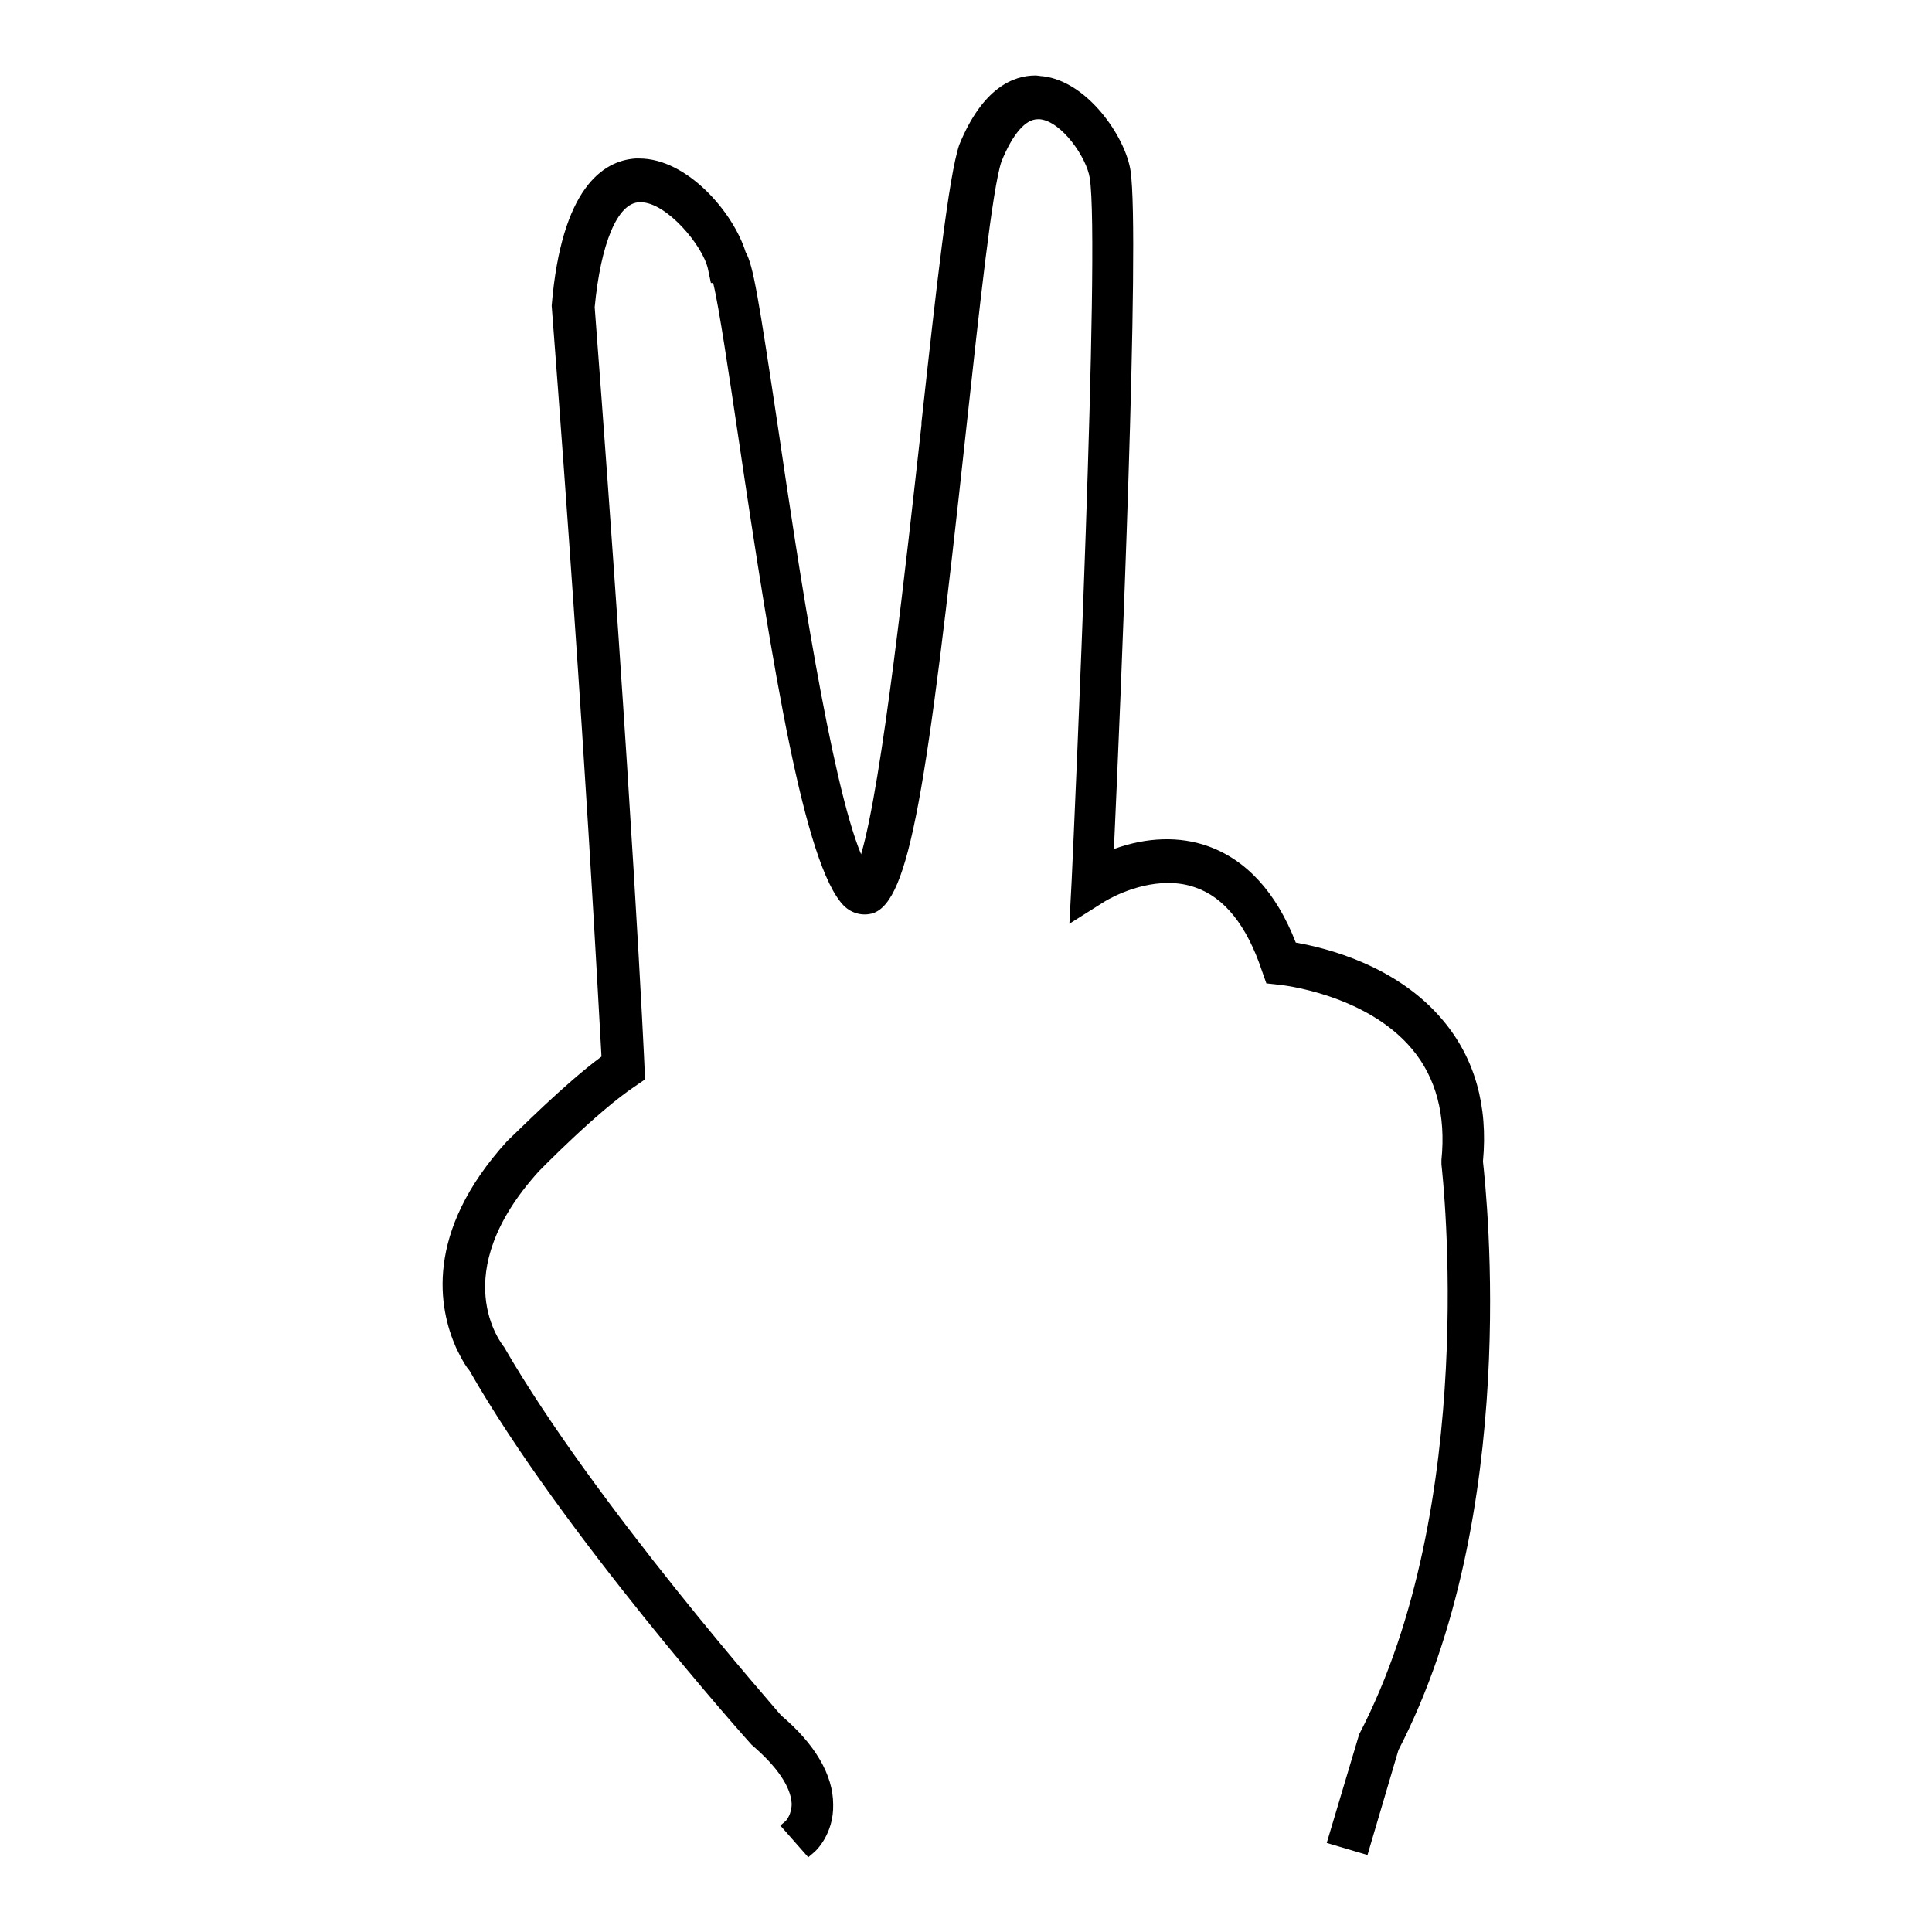 <?xml version="1.0" encoding="utf-8"?>
<!-- Svg Vector Icons : http://www.onlinewebfonts.com/icon -->
<!DOCTYPE svg PUBLIC "-//W3C//DTD SVG 1.1//EN" "http://www.w3.org/Graphics/SVG/1.1/DTD/svg11.dtd">
<svg version="1.1" xmlns="http://www.w3.org/2000/svg" xmlns:xlink="http://www.w3.org/1999/xlink" x="0px" y="0px" viewBox="0 0 256 256" enable-background="new 0 0 256 256" xml:space="preserve">
<g><g><g><path fill="#000000" d="M196.5,153.9c0.7-7.4-1.1-13.7-5.3-18.7c-6.1-7.3-15.5-9.6-19.5-10.3c-2.6-6.7-6.6-11-11.7-12.8c-3.7-1.3-8-1.2-12.4,0.4c0.9-19.7,3.5-81.3,2.2-89.9c-0.7-4.5-5.7-11.8-11.6-12.5c-0.3,0-0.7-0.1-1-0.1c-2.9,0-7,1.6-10.1,9.2c-1.4,4.2-3,18.6-5,36.8l0,0.3c-2,17.9-5.2,47.4-8,56.9c-4-9.6-8.4-38.8-11-56.5c-2.6-17.3-3.3-21.6-4.3-23.3C97.2,28.2,91.1,21,84.7,21c-0.2,0-0.3,0-0.5,0c-4.3,0.3-9.8,3.9-11.1,19.5c4.6,59.9,6.2,92.9,6.6,99.5c-5,3.7-11.2,10-12.5,11.2c-11.1,12.2-9,22.3-6.8,27.3c0,0,1,2.2,1.8,3.1c12.2,21.4,37.1,49.3,37.4,49.6c3.4,2.9,5.2,5.6,5.3,7.8c0,1.4-0.7,2.2-0.8,2.3l-0.7,0.6l3.7,4.2l0.7-0.6c0.3-0.2,2.7-2.5,2.6-6.4c0-3.9-2.4-8-6.9-11.8c-0.2-0.3-24.7-28-36.7-48.8c-0.3-0.4-7.8-9.6,4.6-23.3c0.1-0.1,7.8-8,12.8-11.3l1.3-0.9l-0.1-1.6c0-0.3-1.6-35-6.6-100.7c0.8-8.4,3-13.8,5.9-13.9h0.2c3.4,0,8.2,5.7,8.9,8.8l0.4,1.9l0.3,0c0.8,3.3,2.1,12.2,3.3,20.2c4.6,31,8.8,57,14,62.3c1.1,1.1,2.6,1.4,3.9,1c4.8-1.7,7.1-15.9,12.3-63.9c1.8-16.5,3.5-32.2,4.7-35.7c1.5-3.7,3.2-5.6,4.8-5.6c0.1,0,0.2,0,0.3,0c2.9,0.3,6.2,5.1,6.6,7.8c1.4,8.9-2,84.5-2.4,93.1l-0.3,5.7l4.6-2.9c0,0,3.9-2.5,8.5-2.5c1.3,0,2.5,0.2,3.6,0.6c3.8,1.3,6.8,5,8.8,11l0.6,1.7l1.8,0.2c0.1,0,11.4,1.2,17.5,8.5c3.2,3.8,4.5,8.8,3.9,14.7l0,0.4l0,0.2c0.2,1.8,5,45-10.9,75.5l-4.3,14.4l5.4,1.6l4.1-13.9C201.5,200.6,197,158.5,196.5,153.9z"/></g><g></g><g></g><g></g><g></g><g></g><g></g><g></g><g></g><g></g><g></g><g></g><g></g><g></g><g></g><g></g></g></g>
</svg>